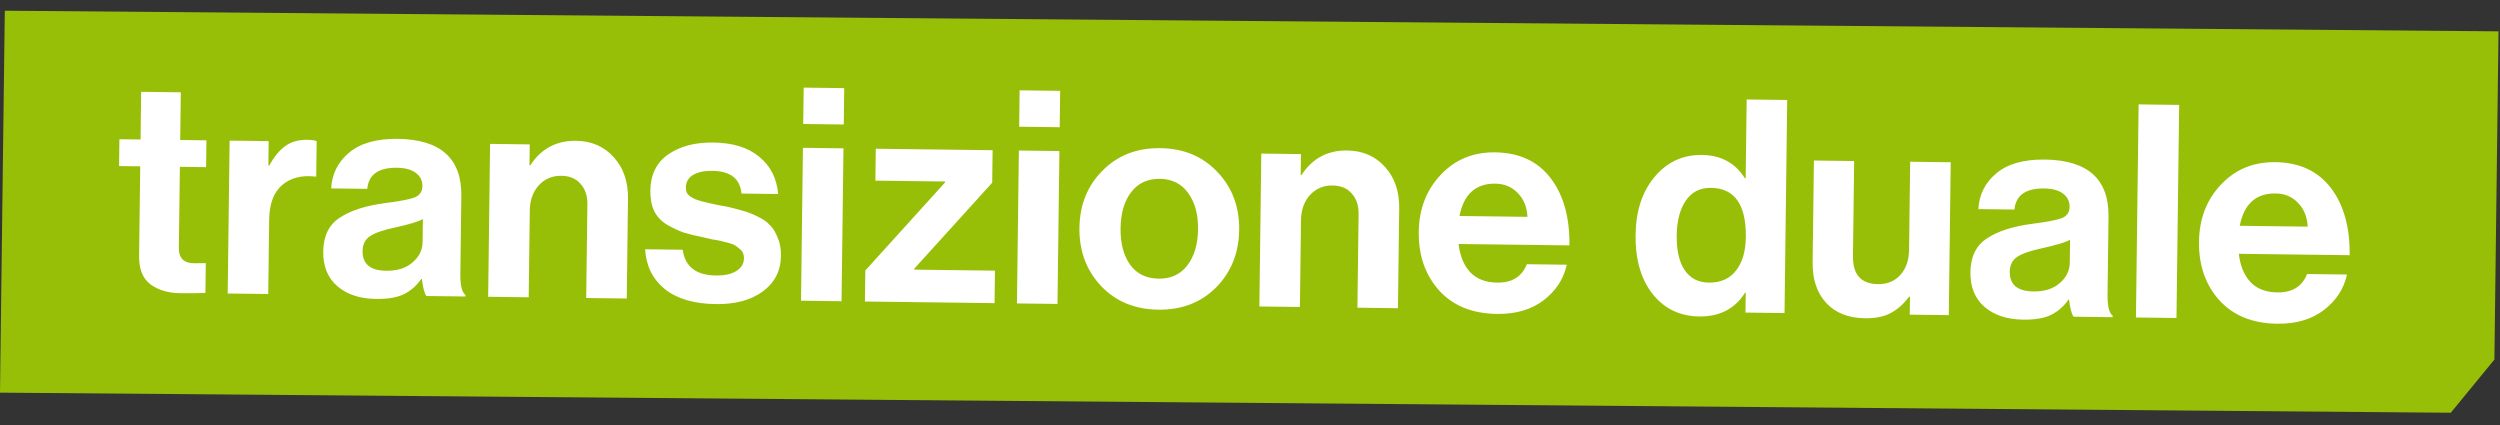 <?xml version="1.0" encoding="UTF-8"?> <svg xmlns="http://www.w3.org/2000/svg" width="541" height="92" viewBox="0 0 541 92" fill="none"><rect x="0" y="0" width="541" height="92" fill="#333333" stroke="none"/><path d="M1.039 2.318L540.679 6.781L539.786 77.809L530.353 89.315L-2.33898e-06 84.968L1.039 2.318Z" fill="#98BF07"></path><path d="M25.767 35.935L25.84 30.131L30.419 30.188L30.548 19.87L39.125 19.978L38.996 30.296L44.671 30.367L44.598 36.171L38.923 36.1L38.702 53.641C38.675 55.834 39.757 56.944 41.95 56.971L44.53 56.939L44.449 63.388C43.115 63.457 41.288 63.477 38.966 63.448C36.429 63.416 34.309 62.788 32.604 61.562C30.9 60.294 30.066 58.241 30.102 55.403L30.346 35.992L25.767 35.935ZM58.139 30.537L58.072 35.825L58.266 35.827C59.322 33.905 60.479 32.501 61.737 31.614C62.996 30.684 64.571 30.23 66.463 30.254C67.365 30.266 68.052 30.36 68.523 30.538L68.427 38.212L68.233 38.21C65.27 37.872 62.876 38.486 61.05 40.054C59.225 41.623 58.291 44.105 58.248 47.501L58.045 63.623L49.275 63.513L49.691 30.43L58.139 30.537ZM92.273 64.053C91.85 63.489 91.521 62.26 91.287 60.365L91.158 60.363C90.194 61.77 88.977 62.851 87.505 63.607C86.034 64.362 83.987 64.723 81.364 64.69C77.882 64.647 75.099 63.73 73.014 61.941C70.93 60.152 69.908 57.645 69.948 54.421C69.99 51.067 71.182 48.631 73.523 47.113C75.865 45.551 79.146 44.496 83.367 43.947C86.467 43.556 88.579 43.152 89.703 42.737C90.826 42.278 91.395 41.468 91.41 40.307C91.425 39.103 90.964 38.151 90.027 37.452C89.09 36.709 87.719 36.326 85.913 36.304C81.915 36.253 79.768 37.774 79.471 40.867L71.668 40.769C71.836 37.632 73.137 35.047 75.571 33.013C78.004 30.98 81.499 29.992 86.057 30.049C95.343 30.166 99.935 34.287 99.833 42.412L99.621 59.244C99.59 61.737 99.958 63.269 100.725 63.837L100.721 64.16L92.273 64.053ZM83.57 58.591C85.977 58.621 87.877 58.021 89.268 56.792C90.702 55.563 91.43 54.089 91.452 52.369L91.514 47.403C90.562 47.95 88.511 48.569 85.364 49.261C82.863 49.788 81.092 50.411 80.051 51.129C79.011 51.804 78.481 52.872 78.463 54.334C78.428 57.129 80.13 58.547 83.57 58.591ZM114.632 31.247L114.575 35.761L114.769 35.763C117.093 32.181 120.383 30.416 124.639 30.469C128.036 30.512 130.773 31.707 132.85 34.056C134.928 36.361 135.944 39.34 135.898 42.995L135.627 64.598L126.856 64.488L127.112 44.174C127.134 42.368 126.637 40.9 125.619 39.77C124.644 38.639 123.254 38.063 121.448 38.04C119.514 38.016 117.892 38.705 116.585 40.108C115.32 41.511 114.674 43.33 114.646 45.566L114.41 64.332L105.639 64.222L106.055 31.139L114.632 31.247ZM154.938 65.808C150.209 65.749 146.524 64.671 143.885 62.574C141.246 60.434 139.82 57.556 139.607 53.941L147.733 54.044C148.246 57.705 150.631 59.562 154.887 59.616C156.821 59.64 158.309 59.315 159.349 58.64C160.433 57.966 160.982 57.048 160.997 55.887C161.002 55.457 160.921 55.069 160.753 54.723C160.629 54.378 160.374 54.074 159.991 53.811C159.65 53.505 159.331 53.265 159.032 53.089C158.776 52.914 158.306 52.736 157.62 52.555C156.934 52.375 156.398 52.239 156.013 52.148C155.67 52.058 155.048 51.943 154.146 51.802C153.289 51.62 152.689 51.483 152.346 51.393C150.544 51.026 149.065 50.663 147.909 50.305C146.796 49.904 145.62 49.352 144.382 48.648C143.145 47.902 142.211 46.922 141.581 45.711C140.995 44.456 140.713 42.969 140.734 41.249C140.778 37.81 142.057 35.203 144.574 33.429C147.133 31.655 150.39 30.793 154.345 30.843C158.602 30.896 161.921 31.927 164.304 33.935C166.73 35.9 168.094 38.583 168.395 41.984L160.463 41.884C160.16 38.656 158.052 37.017 154.139 36.968C152.377 36.945 150.975 37.25 149.936 37.882C148.939 38.515 148.433 39.411 148.418 40.572C148.413 40.959 148.473 41.325 148.598 41.671C148.766 41.974 149.021 42.257 149.361 42.519C149.745 42.739 150.108 42.937 150.45 43.113C150.793 43.246 151.285 43.403 151.928 43.583C152.571 43.72 153.128 43.856 153.6 43.991C154.072 44.083 154.715 44.22 155.529 44.402C156.345 44.541 156.988 44.657 157.46 44.749C158.832 45.067 159.946 45.361 160.803 45.63C161.703 45.856 162.73 46.256 163.884 46.829C165.038 47.36 165.933 47.973 166.57 48.669C167.249 49.322 167.818 50.233 168.277 51.399C168.779 52.524 169.02 53.838 169.001 55.343C168.96 58.61 167.638 61.195 165.034 63.097C162.474 64.957 159.108 65.861 154.938 65.808ZM173.34 65.072L173.756 31.99L182.526 32.1L182.11 65.183L173.34 65.072ZM173.821 26.831L173.919 18.963L182.69 19.073L182.591 26.941L173.821 26.831ZM187.169 65.246L187.254 58.539L204.521 39.471L204.523 39.278L189.433 39.088L189.52 32.188L214.799 32.505L214.711 39.535L197.836 58.156L197.834 58.35L215.31 58.569L215.222 65.599L187.169 65.246ZM220.069 65.659L220.485 32.577L229.255 32.687L228.839 65.77L220.069 65.659ZM220.55 27.418L220.648 19.55L229.419 19.66L229.32 27.528L220.55 27.418ZM263.162 62.202C259.896 65.472 255.726 67.075 250.653 67.011C245.58 66.948 241.452 65.24 238.269 61.889C235.087 58.495 233.527 54.305 233.59 49.318C233.653 44.331 235.317 40.202 238.583 36.932C241.85 33.619 246.019 31.995 251.092 32.059C256.166 32.122 260.293 33.851 263.476 37.245C266.658 40.596 268.218 44.765 268.156 49.752C268.093 54.739 266.429 58.889 263.162 62.202ZM250.738 60.304C253.36 60.337 255.414 59.396 256.9 57.48C258.43 55.521 259.215 52.908 259.256 49.64C259.297 46.373 258.578 43.741 257.098 41.744C255.661 39.748 253.632 38.734 251.009 38.701C248.343 38.667 246.267 39.63 244.781 41.59C243.295 43.506 242.531 46.119 242.489 49.43C242.448 52.697 243.146 55.329 244.583 57.325C246.02 59.278 248.072 60.271 250.738 60.304ZM281.522 33.344L281.465 37.858L281.659 37.861C283.983 34.278 287.273 32.513 291.529 32.567C294.925 32.609 297.662 33.805 299.74 36.153C301.818 38.458 302.834 41.438 302.788 45.092L302.516 66.696L293.746 66.585L294.001 46.272C294.024 44.466 293.526 42.998 292.508 41.867C291.534 40.737 290.143 40.16 288.338 40.137C286.403 40.113 284.782 40.802 283.474 42.205C282.21 43.608 281.563 45.427 281.535 47.663L281.3 66.429L272.529 66.319L272.945 33.236L281.522 33.344ZM323.956 67.933C318.625 67.865 314.453 66.179 311.442 62.873C308.431 59.525 306.958 55.292 307.022 50.176C307.084 45.232 308.662 41.124 311.756 37.852C314.851 34.537 318.784 32.909 323.557 32.969C328.759 33.035 332.756 34.891 335.548 38.538C338.34 42.185 339.698 47.039 339.622 53.101L315.632 52.8C315.943 55.427 316.799 57.48 318.199 58.959C319.6 60.396 321.526 61.13 323.976 61.16C327.201 61.201 329.346 59.873 330.412 57.178L339.053 57.286C338.369 60.374 336.703 62.933 334.055 64.963C331.406 66.994 328.04 67.984 323.956 67.933ZM323.6 39.742C319.344 39.689 316.756 42.021 315.837 46.739L330.541 46.924C330.438 44.816 329.75 43.109 328.476 41.803C327.203 40.454 325.578 39.767 323.6 39.742ZM367.714 68.482C363.543 68.43 360.188 66.818 357.648 63.648C355.109 60.434 353.872 56.161 353.939 50.83C354.004 45.671 355.368 41.496 358.031 38.304C360.738 35.07 364.155 33.479 368.282 33.531C372.409 33.583 375.506 35.256 377.571 38.55L377.765 38.552L377.979 21.527L386.749 21.637L386.17 67.747L377.722 67.641L377.776 63.32L377.647 63.318C375.453 66.817 372.142 68.538 367.714 68.482ZM369.741 61.155C372.32 61.188 374.288 60.331 375.642 58.585C377.04 56.839 377.759 54.419 377.798 51.324C377.886 44.273 375.373 40.715 370.256 40.651C367.892 40.621 366.074 41.544 364.804 43.42C363.533 45.296 362.878 47.803 362.839 50.942C362.798 54.166 363.369 56.668 364.55 58.445C365.775 60.224 367.505 61.127 369.741 61.155ZM421.717 68.194L413.269 68.088L413.318 64.218L413.124 64.216C411.9 65.834 410.552 67.021 409.08 67.777C407.652 68.533 405.82 68.897 403.584 68.869C399.973 68.823 397.17 67.713 395.177 65.538C393.183 63.363 392.209 60.448 392.255 56.794L392.532 34.739L401.238 34.848L400.98 55.42C400.93 59.419 402.732 61.441 406.386 61.487C408.407 61.512 410.028 60.844 411.249 59.484C412.47 58.123 413.094 56.325 413.122 54.089L413.362 35.001L422.133 35.111L421.717 68.194ZM448.724 68.533C448.301 67.969 447.972 66.739 447.738 64.844L447.609 64.843C446.645 66.249 445.428 67.331 443.956 68.086C442.485 68.842 440.438 69.203 437.815 69.17C434.333 69.126 431.55 68.21 429.465 66.421C427.381 64.631 426.359 62.125 426.399 58.9C426.441 55.547 427.633 53.111 429.974 51.592C432.315 50.031 435.597 48.975 439.817 48.426C442.918 48.035 445.03 47.632 446.154 47.216C447.277 46.757 447.846 45.947 447.861 44.787C447.876 43.583 447.415 42.631 446.478 41.931C445.541 41.188 444.17 40.806 442.364 40.783C438.366 40.733 436.219 42.254 435.922 45.346L428.119 45.248C428.287 42.111 429.588 39.526 432.022 37.493C434.455 35.459 437.95 34.471 442.508 34.529C451.794 34.645 456.386 38.766 456.284 46.892L456.072 63.724C456.041 66.217 456.409 67.748 457.176 68.317L457.172 68.639L448.724 68.533ZM440.02 63.07C442.428 63.1 444.328 62.501 445.719 61.271C447.153 60.042 447.881 58.568 447.903 56.848L447.965 51.883C447.013 52.43 444.962 53.049 441.815 53.74C439.314 54.268 437.543 54.891 436.502 55.609C435.462 56.284 434.932 57.352 434.914 58.814C434.879 61.608 436.581 63.027 440.02 63.07ZM462.219 68.703L462.799 22.593L471.569 22.703L470.99 68.813L462.219 68.703ZM492.798 70.054C487.466 69.987 483.295 68.301 480.284 64.995C477.273 61.646 475.8 57.414 475.864 52.298C475.926 47.354 477.504 43.246 480.598 39.974C483.693 36.659 487.626 35.031 492.398 35.091C497.601 35.156 501.598 37.013 504.39 40.66C507.182 44.307 508.54 49.161 508.464 55.223L484.474 54.922C484.785 57.548 485.641 59.602 487.041 61.081C488.442 62.518 490.368 63.252 492.818 63.282C496.043 63.323 498.188 61.995 499.254 59.3L507.895 59.408C507.211 62.496 505.545 65.055 502.897 67.085C500.248 69.116 496.882 70.106 492.798 70.054ZM492.442 41.864C488.186 41.81 485.598 44.143 484.679 48.861L499.382 49.046C499.28 46.938 498.592 45.231 497.318 43.925C496.045 42.576 494.42 41.889 492.442 41.864Z" fill="white"></path></svg> 